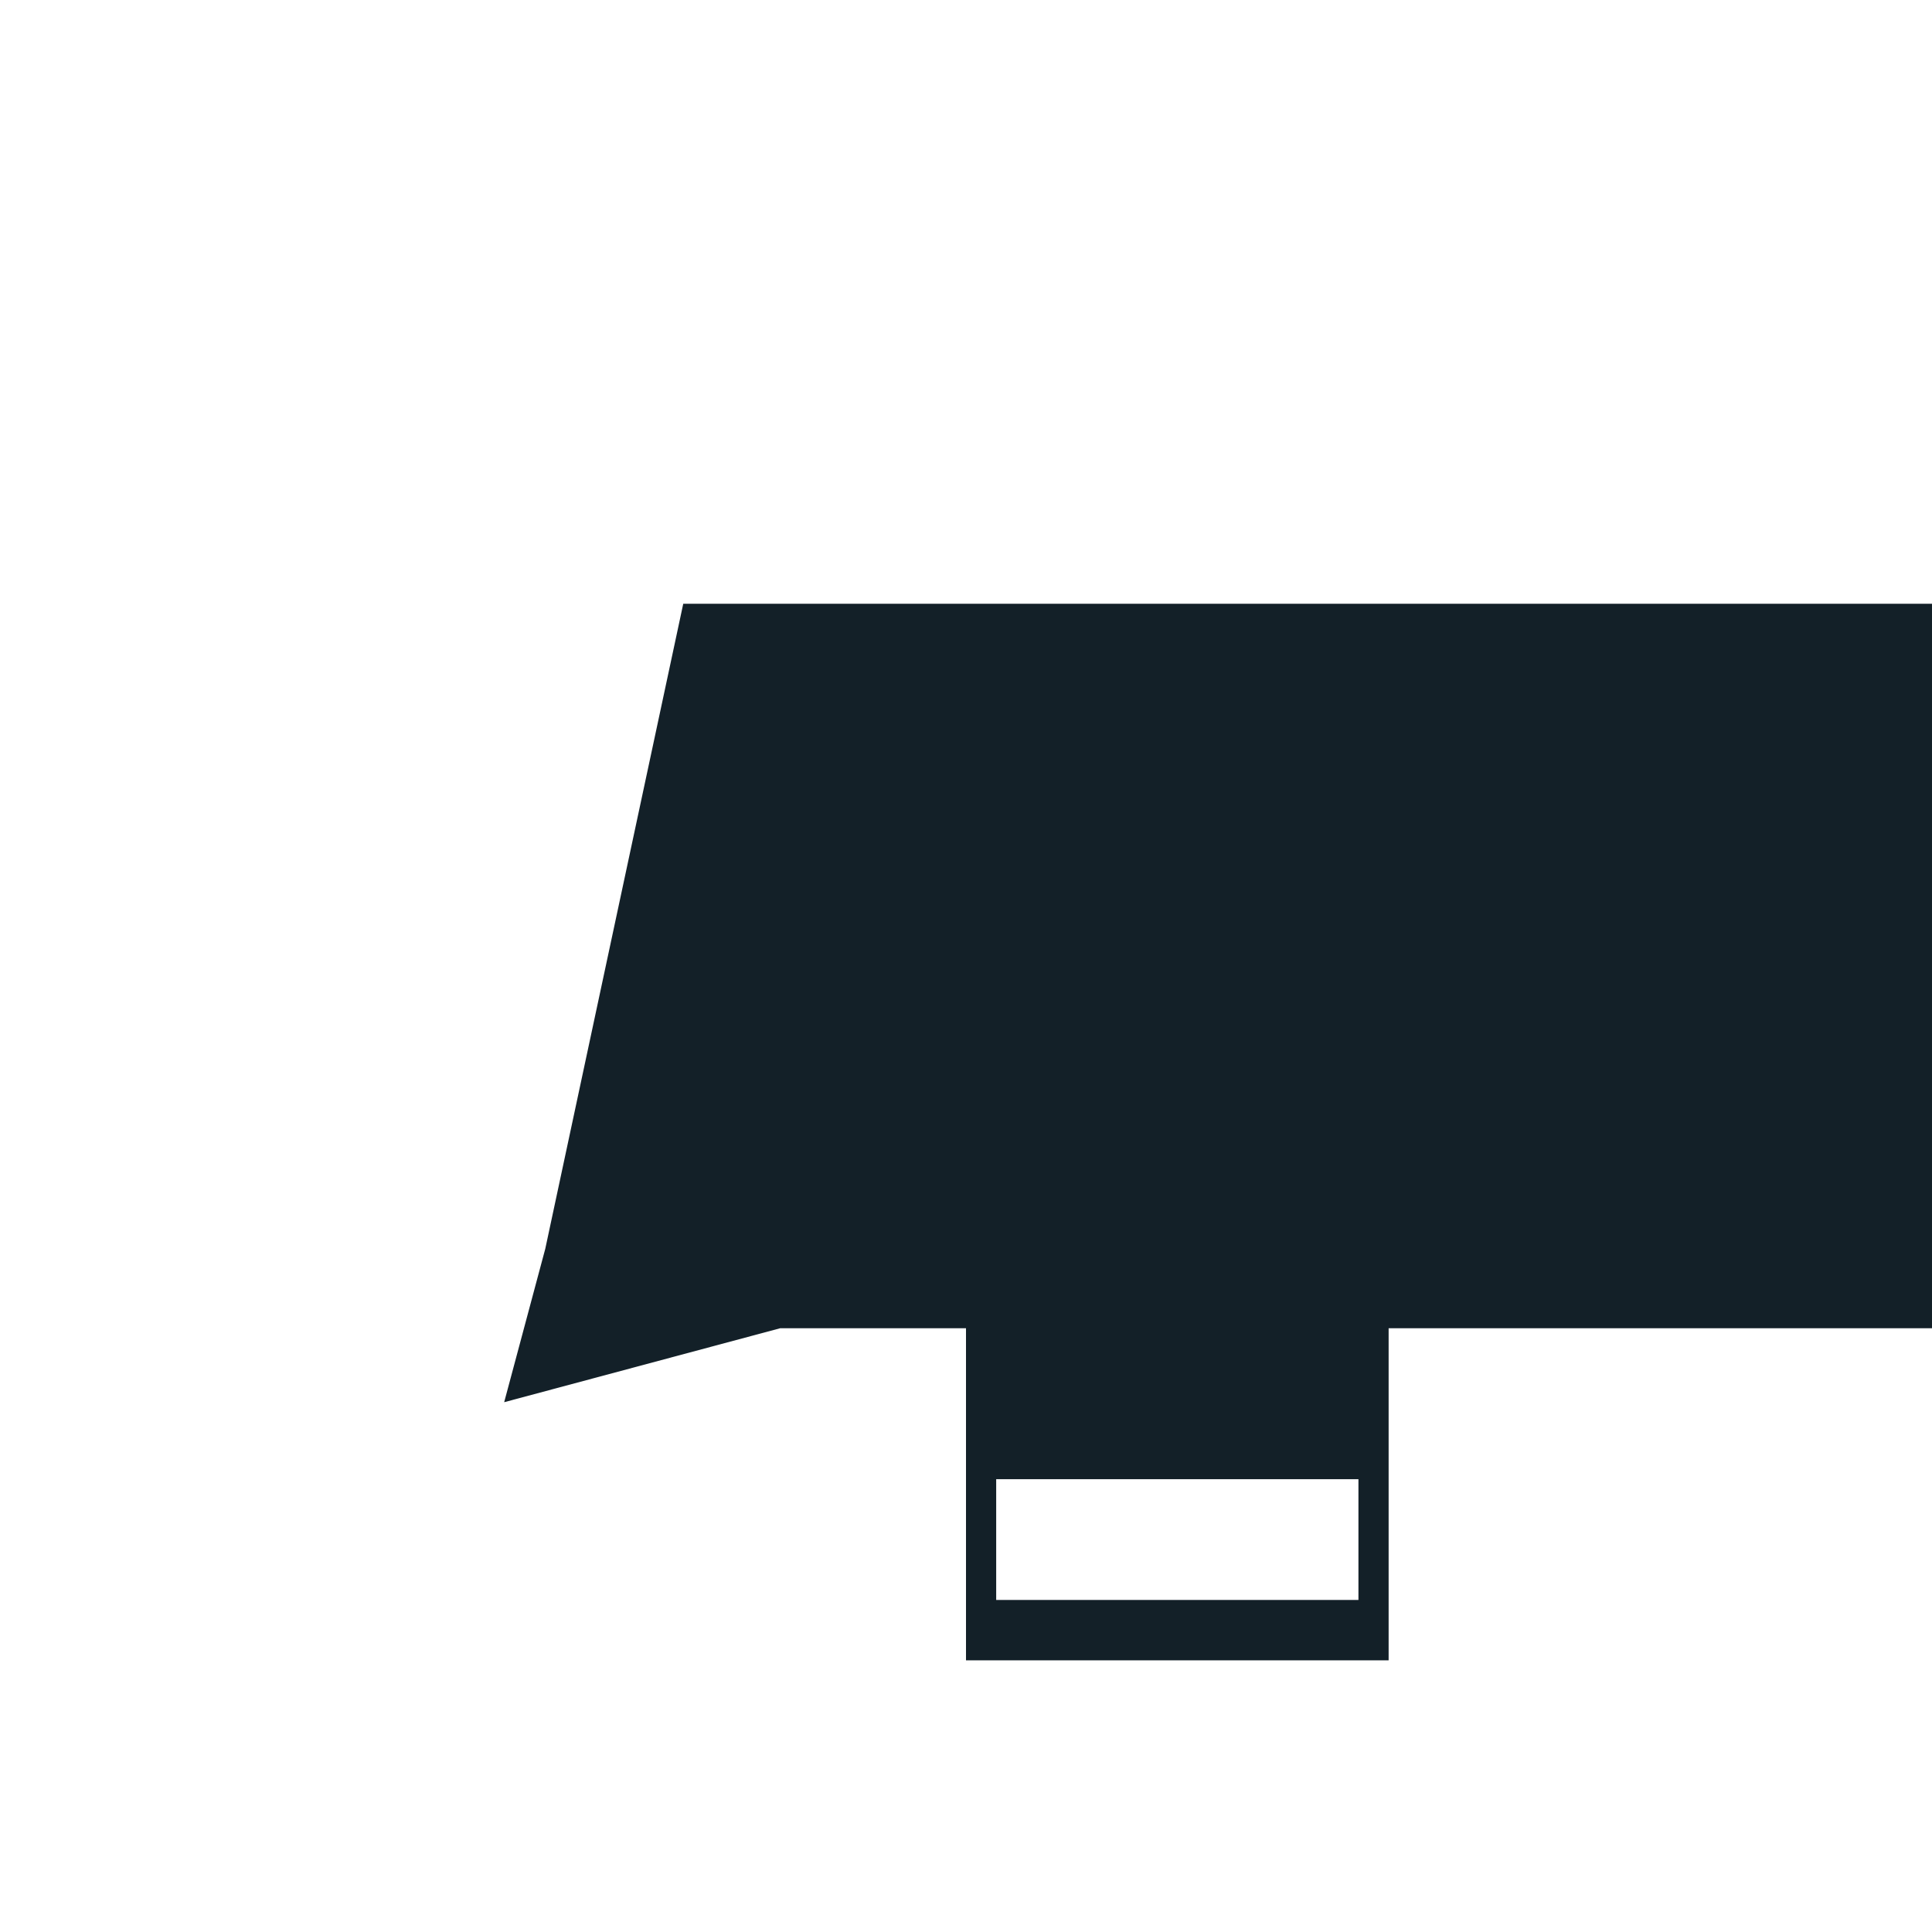 <?xml version="1.0" encoding="iso-8859-1"?>
<!-- Generator: Adobe Illustrator 19.1.0, SVG Export Plug-In . SVG Version: 6.00 Build 0)  -->
<!DOCTYPE svg PUBLIC "-//W3C//DTD SVG 1.1//EN" "http://www.w3.org/Graphics/SVG/1.1/DTD/svg11.dtd">
<svg version="1.1" xmlns="http://www.w3.org/2000/svg" xmlns:xlink="http://www.w3.org/1999/xlink" x="0px" y="0px"
	 viewBox="0 0 512 512" enable-background="new 0 0 512 512" xml:space="preserve">
<g id="Layer_9">
	<path fill="#132028" d="M512,160H368H256h-74.931l-36.563,170.937l-10.895,40.661L206.746,352H256v88h112v-88h144V160z M360,424
		h-96v-32h96V424z"/>
</g>
<g id="Layer_1">
</g>
</svg>
